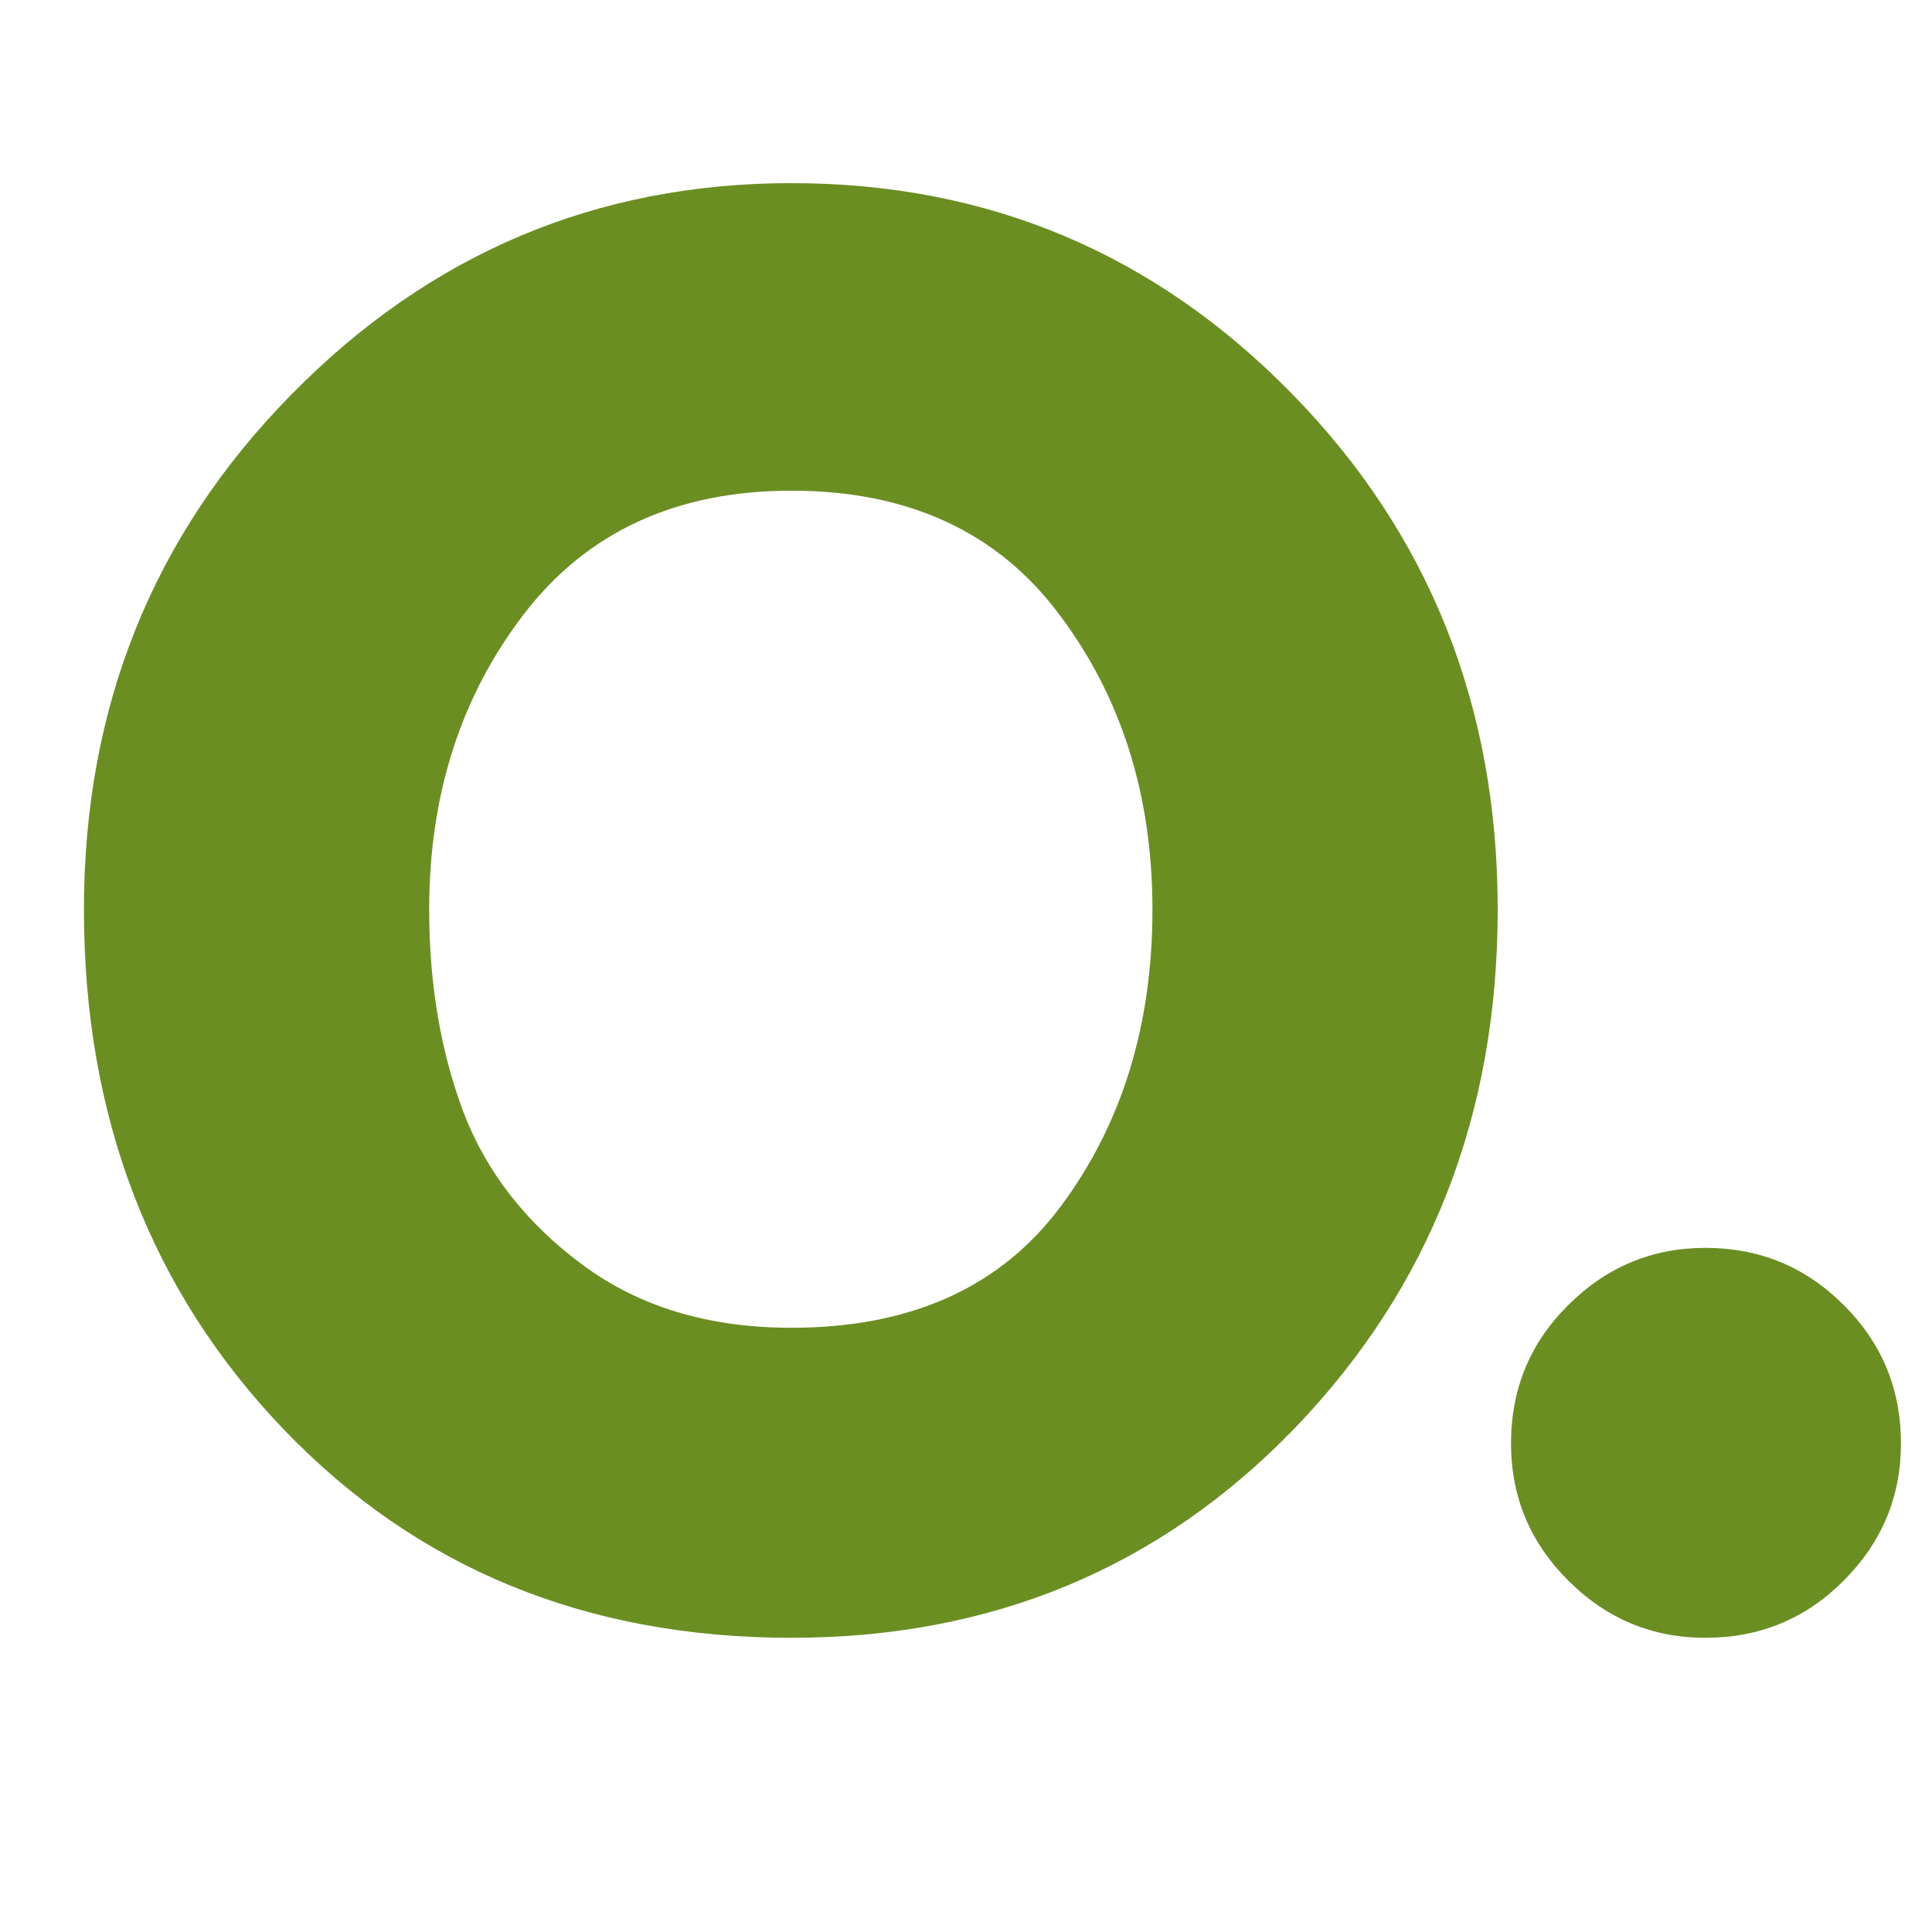 <svg version="1.2" preserveAspectRatio="xMidYMid meet" height="64" viewBox="0 0 48 48" zoomAndPan="magnify" width="64" xmlns:xlink="http://www.w3.org/1999/xlink" xmlns="http://www.w3.org/2000/svg"><defs><clipPath id="4cd3d00e4a"><path d="M 37 31 L 47.508 31 L 47.508 41 L 37 41 Z M 37 31"></path></clipPath></defs><g id="1986da75c1"><g style="fill:#6b8e23;fill-opacity:1;"><g transform="translate(1.116, 40.05)"><path d="M 0.969 -17.453 C 0.969 -22.492 2.688 -26.758 6.125 -30.25 C 9.562 -33.75 13.703 -35.5 18.547 -35.5 C 23.422 -35.5 27.562 -33.758 30.969 -30.281 C 34.383 -26.801 36.094 -22.523 36.094 -17.453 C 36.094 -12.359 34.414 -8.066 31.062 -4.578 C 27.707 -1.098 23.535 0.641 18.547 0.641 C 13.453 0.641 9.25 -1.082 5.938 -4.531 C 2.625 -7.988 0.969 -12.297 0.969 -17.453 Z M 9.547 -17.453 C 9.547 -15.617 9.828 -13.945 10.391 -12.438 C 10.961 -10.938 11.953 -9.664 13.359 -8.625 C 14.766 -7.582 16.492 -7.062 18.547 -7.062 C 21.516 -7.062 23.75 -8.07 25.25 -10.094 C 26.758 -12.125 27.516 -14.578 27.516 -17.453 C 27.516 -20.297 26.742 -22.738 25.203 -24.781 C 23.672 -26.832 21.453 -27.859 18.547 -27.859 C 15.68 -27.859 13.461 -26.832 11.891 -24.781 C 10.328 -22.738 9.547 -20.297 9.547 -17.453 Z M 9.547 -17.453" style="stroke:none"></path></g></g><g clip-path="url(#4cd3d00e4a)" clip-rule="nonzero"><g style="fill:#6b8e23;fill-opacity:1;"><g transform="translate(35.01, 40.05)"><path d="M 7.359 -9.047 C 8.711 -9.047 9.859 -8.57 10.797 -7.625 C 11.742 -6.688 12.219 -5.539 12.219 -4.188 C 12.219 -2.863 11.742 -1.727 10.797 -0.781 C 9.859 0.164 8.711 0.641 7.359 0.641 C 6.035 0.641 4.898 0.164 3.953 -0.781 C 3.004 -1.727 2.531 -2.863 2.531 -4.188 C 2.531 -5.539 3.004 -6.688 3.953 -7.625 C 4.898 -8.57 6.035 -9.047 7.359 -9.047 Z M 7.359 -9.047" style="stroke:none"></path></g></g></g></g></svg>